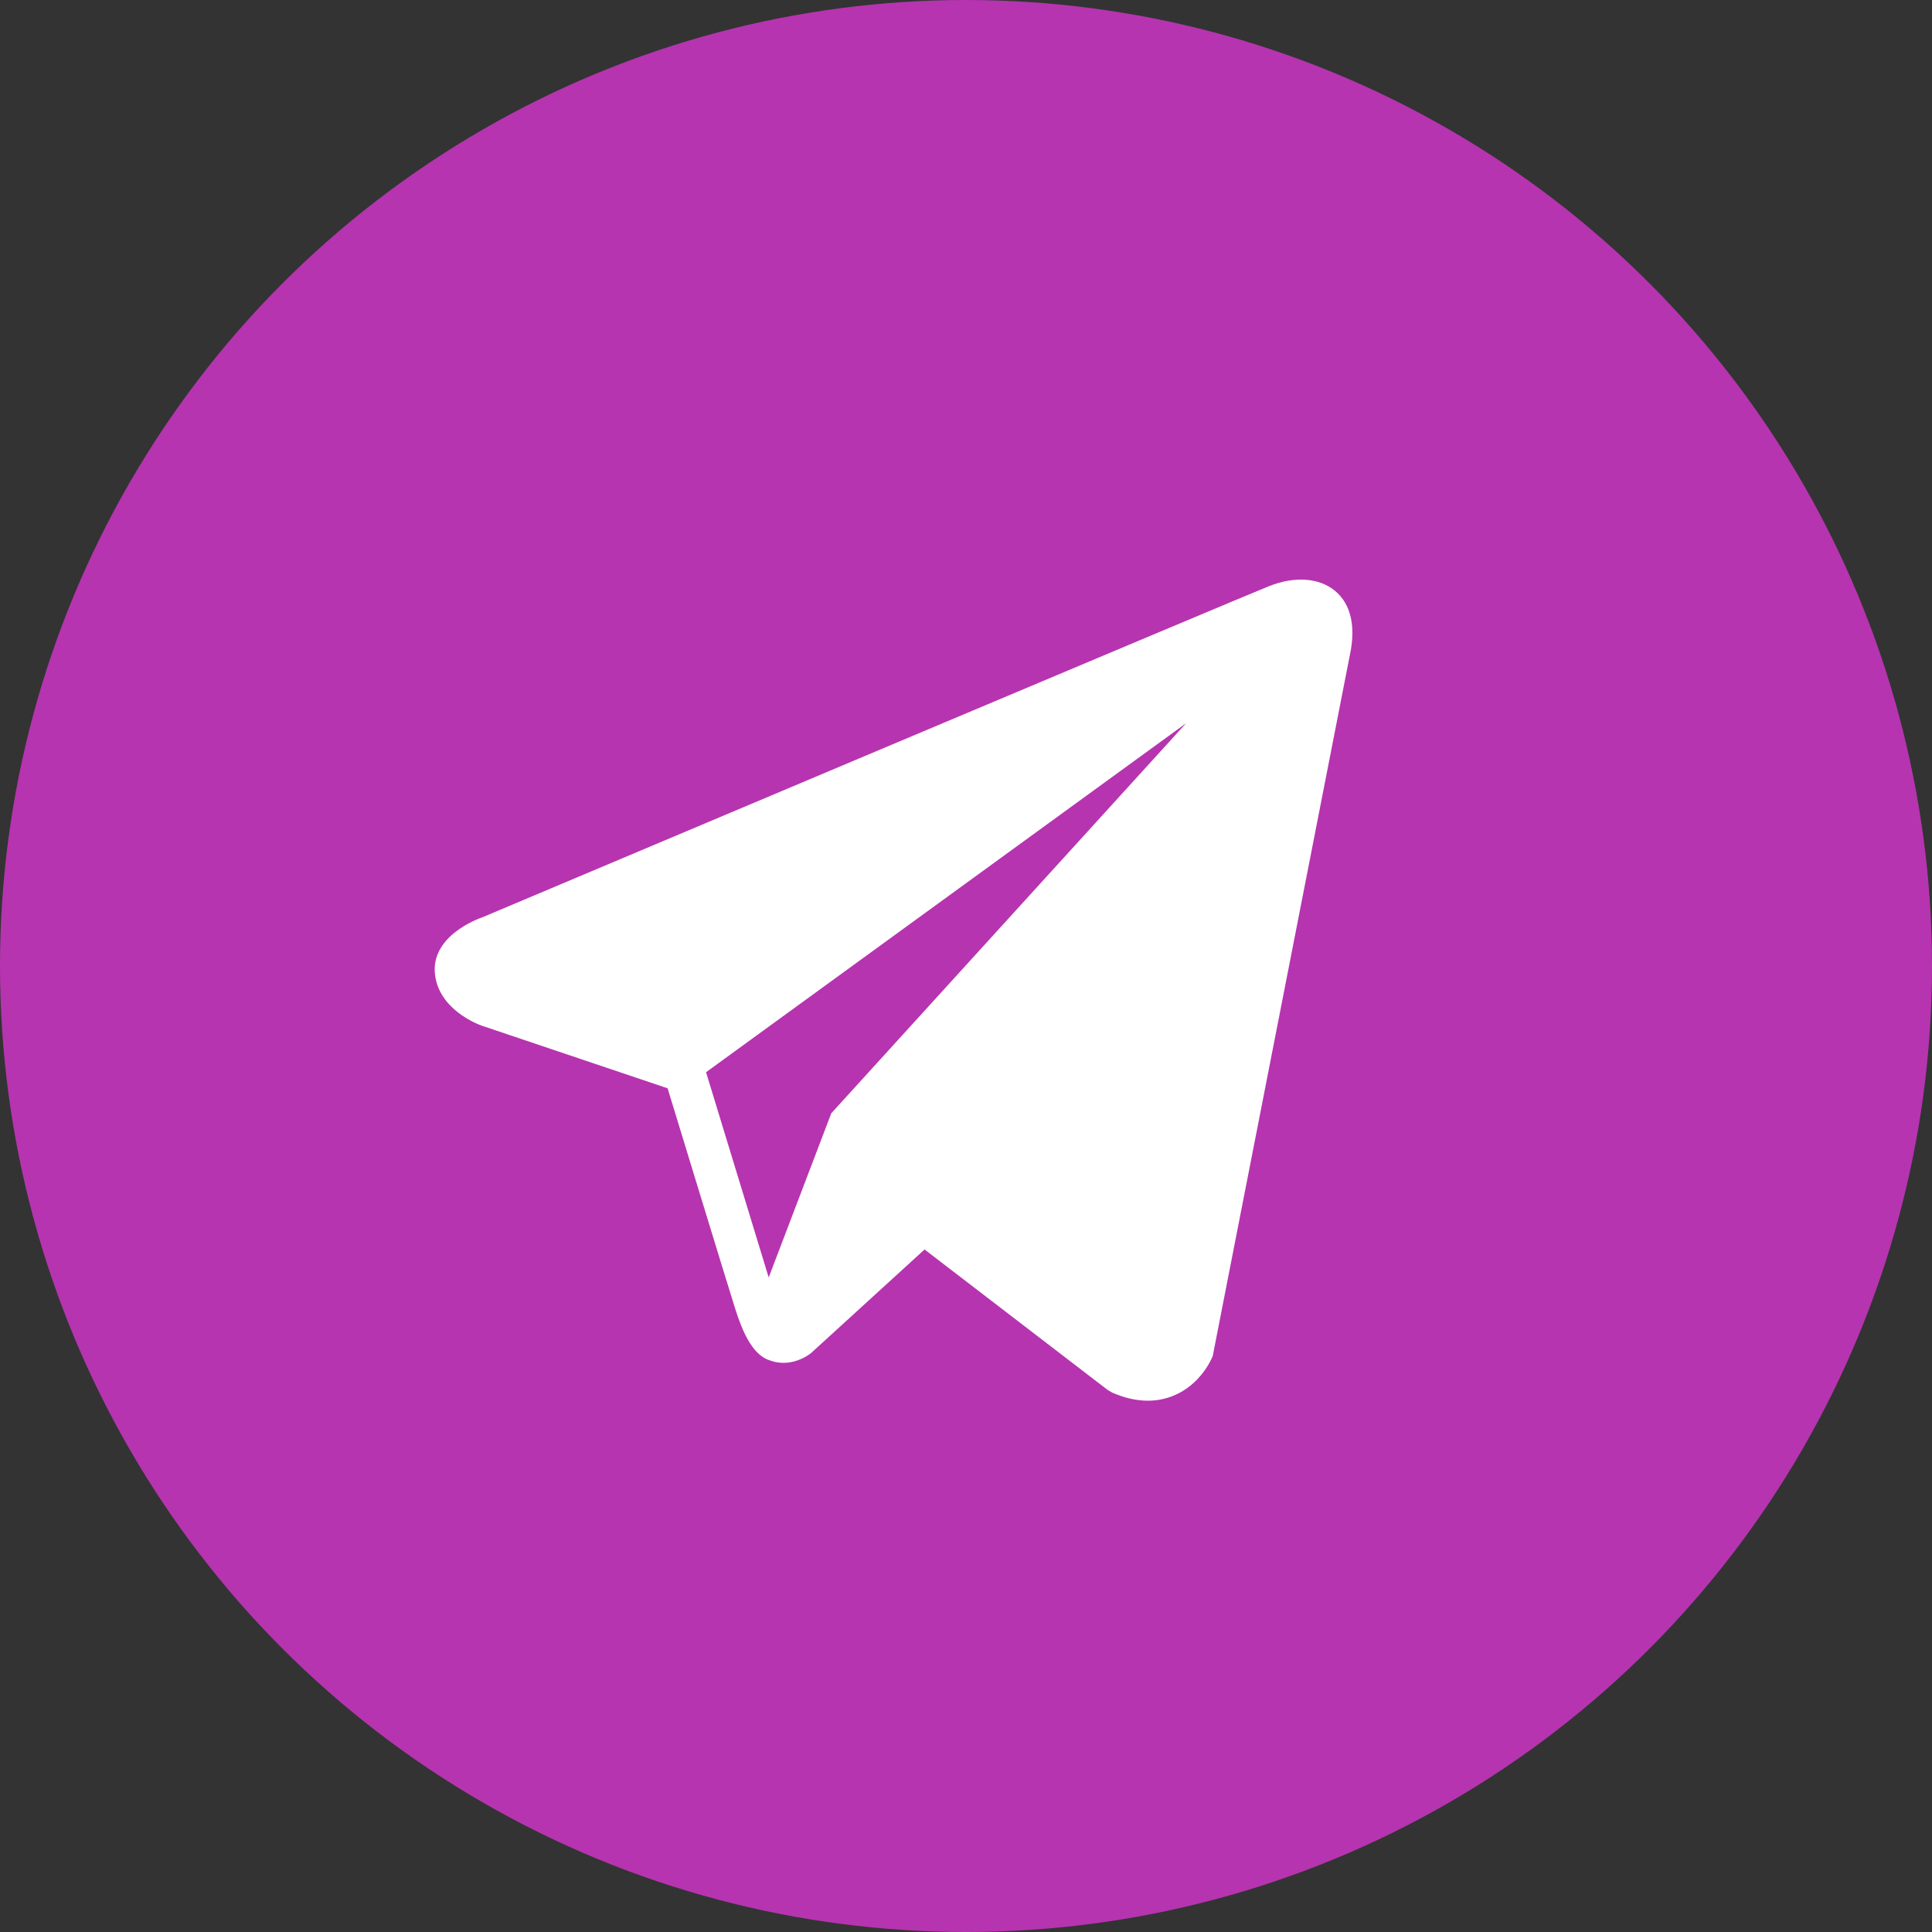 <?xml version="1.0" encoding="UTF-8"?> <svg xmlns="http://www.w3.org/2000/svg" width="40" height="40" viewBox="0 0 40 40" fill="none"><rect x="0" y="0" width="40" height="40" fill="#333333" stroke="none"/> <circle cx="20" cy="20" r="20" fill="#B634B0"></circle> <path d="M27.641 12.234C27.317 11.963 26.808 11.925 26.282 12.133H26.281C25.727 12.351 10.611 18.728 9.996 18.988C9.884 19.026 8.907 19.385 9.007 20.184C9.097 20.905 9.883 21.203 9.979 21.237L13.822 22.532C14.077 23.366 15.017 26.446 15.224 27.104C15.354 27.514 15.565 28.053 15.936 28.164C16.261 28.287 16.584 28.174 16.793 28.013L19.142 25.869L22.935 28.779L23.026 28.832C23.283 28.944 23.53 29 23.765 29C23.947 29 24.122 28.966 24.289 28.899C24.857 28.67 25.084 28.137 25.108 28.077L27.941 13.594C28.114 12.821 27.874 12.427 27.641 12.234ZM17.211 23.049L15.915 26.449L14.618 22.199L24.557 14.974L17.211 23.049Z" fill="white"></path> </svg> 